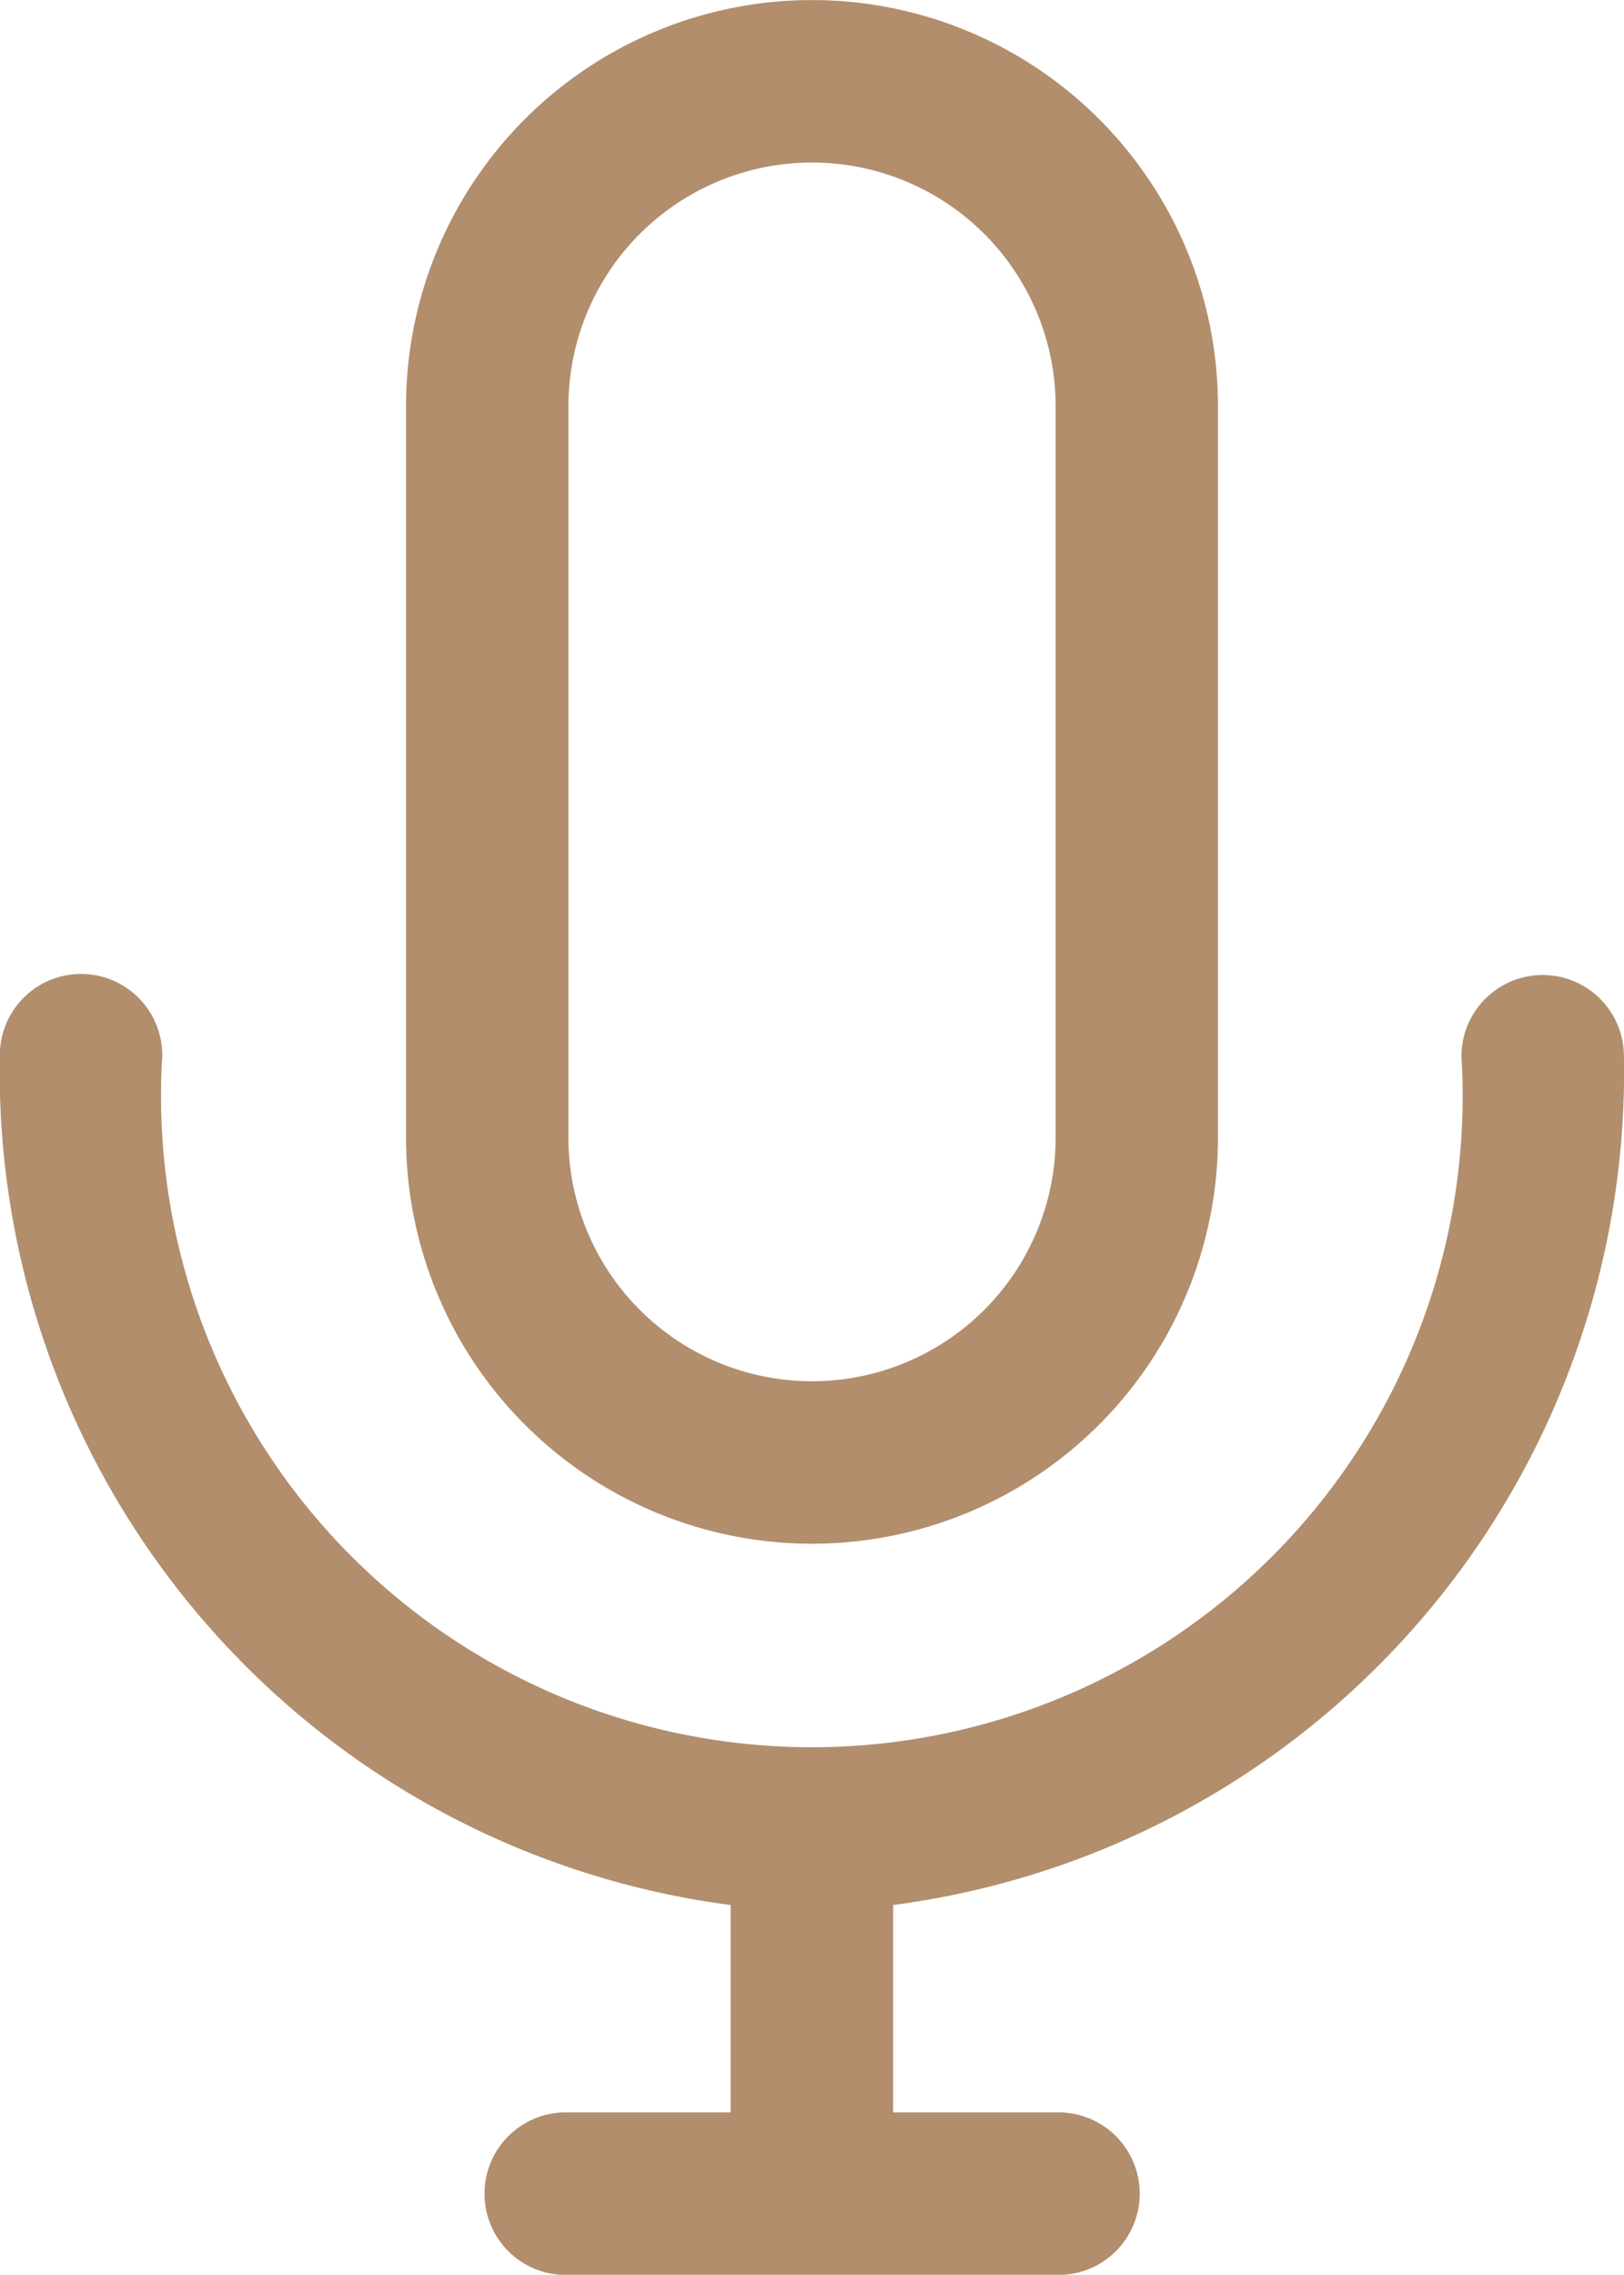<svg xmlns="http://www.w3.org/2000/svg" width="21.43" height="30" viewBox="0 0 21.43 30">
  <path id="icon-meeting-mic-01" d="M8724.931,5748H8718.5a1.072,1.072,0,1,1,0-2.143h2.143v-2.735a11.081,11.081,0,0,1-9.643-11.193,1.072,1.072,0,0,1,1.055-1.086h0a1.072,1.072,0,0,1,1.088,1.086,8.588,8.588,0,1,0,17.144,0,1.072,1.072,0,1,1,2.144,0h0a11.082,11.082,0,0,1-9.644,11.193v2.735h2.143a1.072,1.072,0,1,1,.016,2.143Zm-8.571-15v-9.643a5.357,5.357,0,1,1,10.714,0V5733a5.357,5.357,0,1,1-10.714,0Zm2.143-9.643V5733a3.214,3.214,0,1,0,6.429,0v-9.643a3.214,3.214,0,1,0-6.429,0Z" transform="translate(-8711.002 -5717.999)" fill="#b28e6d"/>
</svg>
